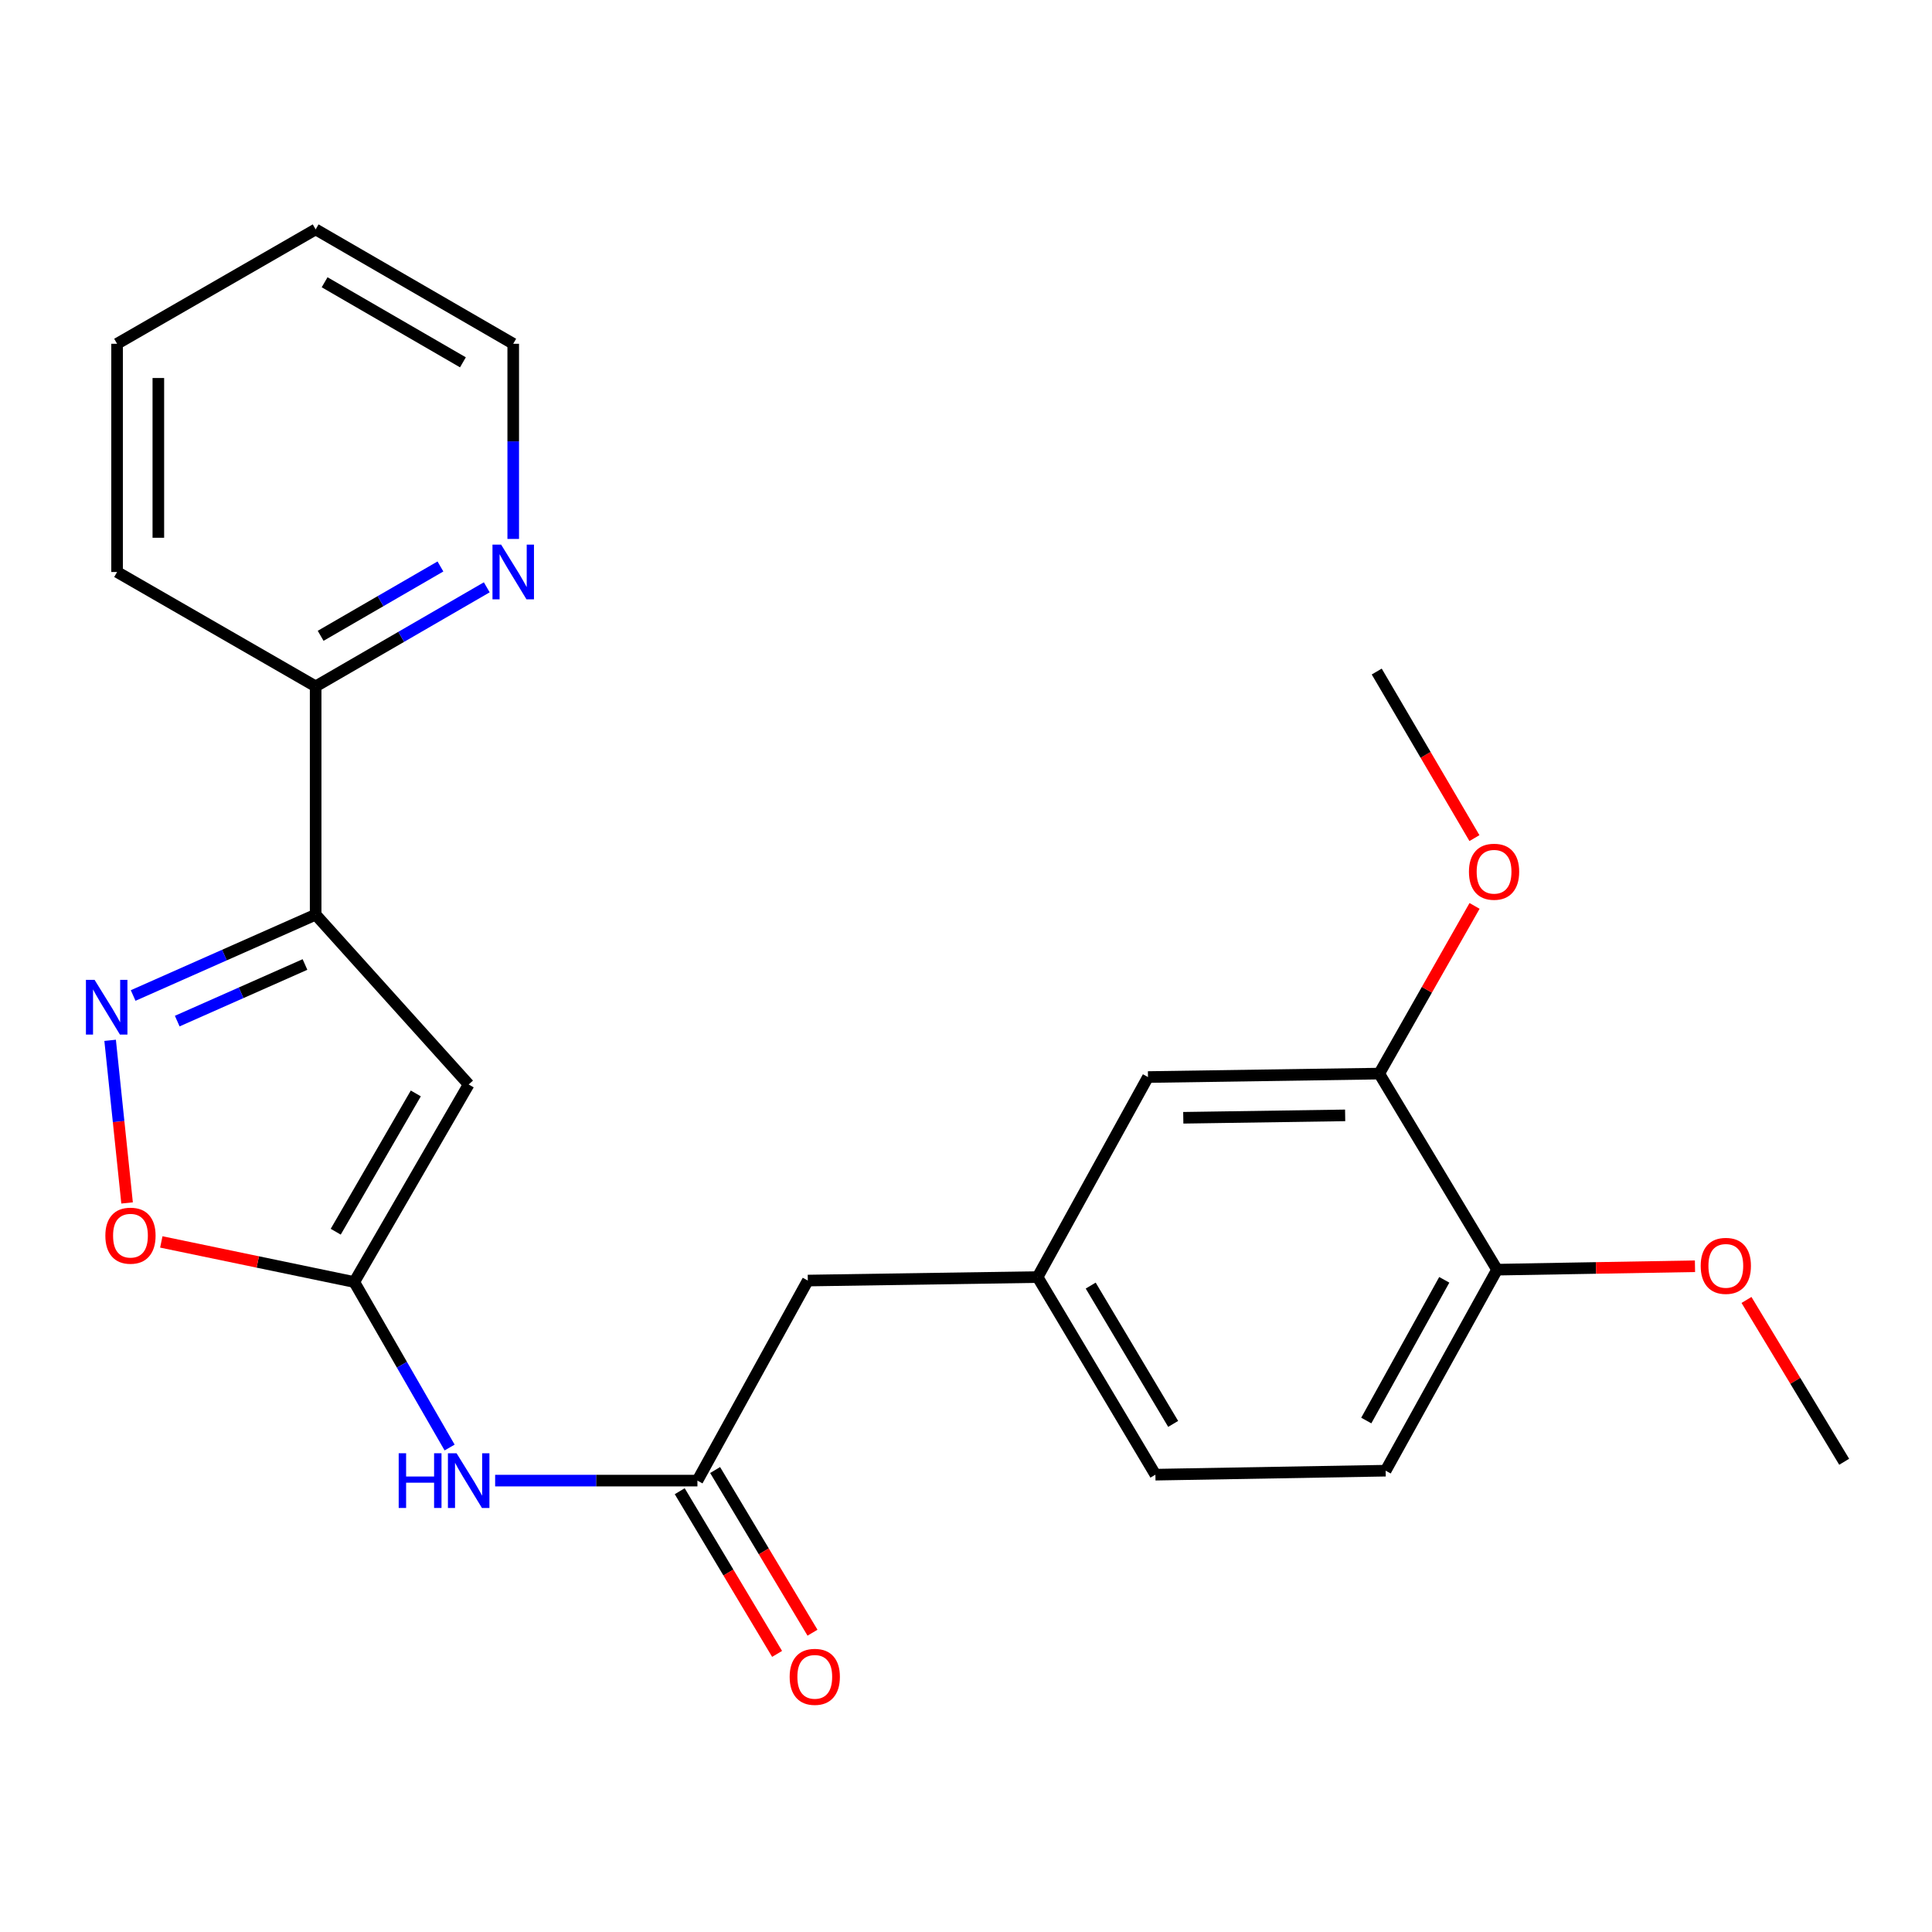 <?xml version='1.0' encoding='iso-8859-1'?>
<svg version='1.1' baseProfile='full'
              xmlns='http://www.w3.org/2000/svg'
                      xmlns:rdkit='http://www.rdkit.org/xml'
                      xmlns:xlink='http://www.w3.org/1999/xlink'
                  xml:space='preserve'
width='1000px' height='1000px' viewBox='0 0 1000 1000'>
<!-- END OF HEADER -->
<rect style='opacity:1.0;fill:#FFFFFF;stroke:none' width='1000' height='1000' x='0' y='0'> </rect>
<path class='bond-0' d='M 242.583,561.319 L 163.38,473.42' style='fill:none;fill-rule:evenodd;stroke:#000000;stroke-width:6px;stroke-linecap:butt;stroke-linejoin:miter;stroke-opacity:1' />
<path class='bond-2' d='M 242.583,561.319 L 183.371,663.574' style='fill:none;fill-rule:evenodd;stroke:#000000;stroke-width:6px;stroke-linecap:butt;stroke-linejoin:miter;stroke-opacity:1' />
<path class='bond-2' d='M 215.221,565.956 L 173.772,637.534' style='fill:none;fill-rule:evenodd;stroke:#000000;stroke-width:6px;stroke-linecap:butt;stroke-linejoin:miter;stroke-opacity:1' />
<path class='bond-1' d='M 163.38,473.42 L 116.147,494.345' style='fill:none;fill-rule:evenodd;stroke:#000000;stroke-width:6px;stroke-linecap:butt;stroke-linejoin:miter;stroke-opacity:1' />
<path class='bond-1' d='M 116.147,494.345 L 68.915,515.27' style='fill:none;fill-rule:evenodd;stroke:#0000FF;stroke-width:6px;stroke-linecap:butt;stroke-linejoin:miter;stroke-opacity:1' />
<path class='bond-1' d='M 157.86,499.222 L 124.797,513.869' style='fill:none;fill-rule:evenodd;stroke:#000000;stroke-width:6px;stroke-linecap:butt;stroke-linejoin:miter;stroke-opacity:1' />
<path class='bond-1' d='M 124.797,513.869 L 91.734,528.517' style='fill:none;fill-rule:evenodd;stroke:#0000FF;stroke-width:6px;stroke-linecap:butt;stroke-linejoin:miter;stroke-opacity:1' />
<path class='bond-7' d='M 163.38,473.42 L 163.38,355.267' style='fill:none;fill-rule:evenodd;stroke:#000000;stroke-width:6px;stroke-linecap:butt;stroke-linejoin:miter;stroke-opacity:1' />
<path class='bond-24' d='M 57.002,538.468 L 61.389,580.555' style='fill:none;fill-rule:evenodd;stroke:#0000FF;stroke-width:6px;stroke-linecap:butt;stroke-linejoin:miter;stroke-opacity:1' />
<path class='bond-24' d='M 61.389,580.555 L 65.775,622.642' style='fill:none;fill-rule:evenodd;stroke:#FF0000;stroke-width:6px;stroke-linecap:butt;stroke-linejoin:miter;stroke-opacity:1' />
<path class='bond-3' d='M 183.371,663.574 L 133.43,653.196' style='fill:none;fill-rule:evenodd;stroke:#000000;stroke-width:6px;stroke-linecap:butt;stroke-linejoin:miter;stroke-opacity:1' />
<path class='bond-3' d='M 133.43,653.196 L 83.49,642.818' style='fill:none;fill-rule:evenodd;stroke:#FF0000;stroke-width:6px;stroke-linecap:butt;stroke-linejoin:miter;stroke-opacity:1' />
<path class='bond-4' d='M 183.371,663.574 L 208.044,706.405' style='fill:none;fill-rule:evenodd;stroke:#000000;stroke-width:6px;stroke-linecap:butt;stroke-linejoin:miter;stroke-opacity:1' />
<path class='bond-4' d='M 208.044,706.405 L 232.718,749.237' style='fill:none;fill-rule:evenodd;stroke:#0000FF;stroke-width:6px;stroke-linecap:butt;stroke-linejoin:miter;stroke-opacity:1' />
<path class='bond-5' d='M 256.283,766.362 L 308.634,766.362' style='fill:none;fill-rule:evenodd;stroke:#0000FF;stroke-width:6px;stroke-linecap:butt;stroke-linejoin:miter;stroke-opacity:1' />
<path class='bond-5' d='M 308.634,766.362 L 360.984,766.362' style='fill:none;fill-rule:evenodd;stroke:#000000;stroke-width:6px;stroke-linecap:butt;stroke-linejoin:miter;stroke-opacity:1' />
<path class='bond-11' d='M 351.823,771.846 L 377.024,813.949' style='fill:none;fill-rule:evenodd;stroke:#000000;stroke-width:6px;stroke-linecap:butt;stroke-linejoin:miter;stroke-opacity:1' />
<path class='bond-11' d='M 377.024,813.949 L 402.225,856.053' style='fill:none;fill-rule:evenodd;stroke:#FF0000;stroke-width:6px;stroke-linecap:butt;stroke-linejoin:miter;stroke-opacity:1' />
<path class='bond-11' d='M 370.146,760.878 L 395.347,802.982' style='fill:none;fill-rule:evenodd;stroke:#000000;stroke-width:6px;stroke-linecap:butt;stroke-linejoin:miter;stroke-opacity:1' />
<path class='bond-11' d='M 395.347,802.982 L 420.548,845.085' style='fill:none;fill-rule:evenodd;stroke:#FF0000;stroke-width:6px;stroke-linecap:butt;stroke-linejoin:miter;stroke-opacity:1' />
<path class='bond-13' d='M 360.984,766.362 L 418.121,662.814' style='fill:none;fill-rule:evenodd;stroke:#000000;stroke-width:6px;stroke-linecap:butt;stroke-linejoin:miter;stroke-opacity:1' />
<path class='bond-6' d='M 713.887,555.696 L 594.192,557.475' style='fill:none;fill-rule:evenodd;stroke:#000000;stroke-width:6px;stroke-linecap:butt;stroke-linejoin:miter;stroke-opacity:1' />
<path class='bond-6' d='M 696.25,577.315 L 612.464,578.561' style='fill:none;fill-rule:evenodd;stroke:#000000;stroke-width:6px;stroke-linecap:butt;stroke-linejoin:miter;stroke-opacity:1' />
<path class='bond-16' d='M 713.887,555.696 L 738.556,512.295' style='fill:none;fill-rule:evenodd;stroke:#000000;stroke-width:6px;stroke-linecap:butt;stroke-linejoin:miter;stroke-opacity:1' />
<path class='bond-16' d='M 738.556,512.295 L 763.226,468.895' style='fill:none;fill-rule:evenodd;stroke:#FF0000;stroke-width:6px;stroke-linecap:butt;stroke-linejoin:miter;stroke-opacity:1' />
<path class='bond-26' d='M 713.887,555.696 L 774.879,657.179' style='fill:none;fill-rule:evenodd;stroke:#000000;stroke-width:6px;stroke-linecap:butt;stroke-linejoin:miter;stroke-opacity:1' />
<path class='bond-8' d='M 163.38,355.267 L 207.666,329.631' style='fill:none;fill-rule:evenodd;stroke:#000000;stroke-width:6px;stroke-linecap:butt;stroke-linejoin:miter;stroke-opacity:1' />
<path class='bond-8' d='M 207.666,329.631 L 251.952,303.994' style='fill:none;fill-rule:evenodd;stroke:#0000FF;stroke-width:6px;stroke-linecap:butt;stroke-linejoin:miter;stroke-opacity:1' />
<path class='bond-8' d='M 165.967,329.095 L 196.967,311.149' style='fill:none;fill-rule:evenodd;stroke:#000000;stroke-width:6px;stroke-linecap:butt;stroke-linejoin:miter;stroke-opacity:1' />
<path class='bond-8' d='M 196.967,311.149 L 227.968,293.204' style='fill:none;fill-rule:evenodd;stroke:#0000FF;stroke-width:6px;stroke-linecap:butt;stroke-linejoin:miter;stroke-opacity:1' />
<path class='bond-19' d='M 163.38,355.267 L 60.603,296.067' style='fill:none;fill-rule:evenodd;stroke:#000000;stroke-width:6px;stroke-linecap:butt;stroke-linejoin:miter;stroke-opacity:1' />
<path class='bond-18' d='M 265.646,278.954 L 265.646,228.446' style='fill:none;fill-rule:evenodd;stroke:#0000FF;stroke-width:6px;stroke-linecap:butt;stroke-linejoin:miter;stroke-opacity:1' />
<path class='bond-18' d='M 265.646,228.446 L 265.646,177.938' style='fill:none;fill-rule:evenodd;stroke:#000000;stroke-width:6px;stroke-linecap:butt;stroke-linejoin:miter;stroke-opacity:1' />
<path class='bond-9' d='M 774.879,657.179 L 717.209,761.225' style='fill:none;fill-rule:evenodd;stroke:#000000;stroke-width:6px;stroke-linecap:butt;stroke-linejoin:miter;stroke-opacity:1' />
<path class='bond-9' d='M 747.551,662.433 L 707.182,735.266' style='fill:none;fill-rule:evenodd;stroke:#000000;stroke-width:6px;stroke-linecap:butt;stroke-linejoin:miter;stroke-opacity:1' />
<path class='bond-17' d='M 774.879,657.179 L 826.1,656.291' style='fill:none;fill-rule:evenodd;stroke:#000000;stroke-width:6px;stroke-linecap:butt;stroke-linejoin:miter;stroke-opacity:1' />
<path class='bond-17' d='M 826.1,656.291 L 877.32,655.403' style='fill:none;fill-rule:evenodd;stroke:#FF0000;stroke-width:6px;stroke-linecap:butt;stroke-linejoin:miter;stroke-opacity:1' />
<path class='bond-10' d='M 594.192,557.475 L 537.056,661.011' style='fill:none;fill-rule:evenodd;stroke:#000000;stroke-width:6px;stroke-linecap:butt;stroke-linejoin:miter;stroke-opacity:1' />
<path class='bond-12' d='M 537.056,661.011 L 418.121,662.814' style='fill:none;fill-rule:evenodd;stroke:#000000;stroke-width:6px;stroke-linecap:butt;stroke-linejoin:miter;stroke-opacity:1' />
<path class='bond-15' d='M 537.056,661.011 L 598.036,763.29' style='fill:none;fill-rule:evenodd;stroke:#000000;stroke-width:6px;stroke-linecap:butt;stroke-linejoin:miter;stroke-opacity:1' />
<path class='bond-15' d='M 564.545,665.417 L 607.232,737.012' style='fill:none;fill-rule:evenodd;stroke:#000000;stroke-width:6px;stroke-linecap:butt;stroke-linejoin:miter;stroke-opacity:1' />
<path class='bond-14' d='M 717.209,761.225 L 598.036,763.29' style='fill:none;fill-rule:evenodd;stroke:#000000;stroke-width:6px;stroke-linecap:butt;stroke-linejoin:miter;stroke-opacity:1' />
<path class='bond-20' d='M 763.165,433.807 L 737.879,390.699' style='fill:none;fill-rule:evenodd;stroke:#FF0000;stroke-width:6px;stroke-linecap:butt;stroke-linejoin:miter;stroke-opacity:1' />
<path class='bond-20' d='M 737.879,390.699 L 712.594,347.592' style='fill:none;fill-rule:evenodd;stroke:#000000;stroke-width:6px;stroke-linecap:butt;stroke-linejoin:miter;stroke-opacity:1' />
<path class='bond-21' d='M 903.98,672.85 L 929.263,714.73' style='fill:none;fill-rule:evenodd;stroke:#FF0000;stroke-width:6px;stroke-linecap:butt;stroke-linejoin:miter;stroke-opacity:1' />
<path class='bond-21' d='M 929.263,714.73 L 954.545,756.61' style='fill:none;fill-rule:evenodd;stroke:#000000;stroke-width:6px;stroke-linecap:butt;stroke-linejoin:miter;stroke-opacity:1' />
<path class='bond-25' d='M 265.646,177.938 L 163.38,118.738' style='fill:none;fill-rule:evenodd;stroke:#000000;stroke-width:6px;stroke-linecap:butt;stroke-linejoin:miter;stroke-opacity:1' />
<path class='bond-25' d='M 239.608,187.54 L 168.021,146.099' style='fill:none;fill-rule:evenodd;stroke:#000000;stroke-width:6px;stroke-linecap:butt;stroke-linejoin:miter;stroke-opacity:1' />
<path class='bond-23' d='M 60.603,296.067 L 60.603,177.938' style='fill:none;fill-rule:evenodd;stroke:#000000;stroke-width:6px;stroke-linecap:butt;stroke-linejoin:miter;stroke-opacity:1' />
<path class='bond-23' d='M 81.958,278.348 L 81.958,195.658' style='fill:none;fill-rule:evenodd;stroke:#000000;stroke-width:6px;stroke-linecap:butt;stroke-linejoin:miter;stroke-opacity:1' />
<path class='bond-22' d='M 163.38,118.738 L 60.603,177.938' style='fill:none;fill-rule:evenodd;stroke:#000000;stroke-width:6px;stroke-linecap:butt;stroke-linejoin:miter;stroke-opacity:1' />
<path  class='atom-2' d='M 48.957 507.178
L 58.237 522.178
Q 59.157 523.658, 60.637 526.338
Q 62.117 529.018, 62.197 529.178
L 62.197 507.178
L 65.957 507.178
L 65.957 535.498
L 62.077 535.498
L 52.117 519.098
Q 50.957 517.178, 49.717 514.978
Q 48.517 512.778, 48.157 512.098
L 48.157 535.498
L 44.477 535.498
L 44.477 507.178
L 48.957 507.178
' fill='#0000FF'/>
<path  class='atom-4' d='M 54.532 639.582
Q 54.532 632.782, 57.892 628.982
Q 61.252 625.182, 67.532 625.182
Q 73.812 625.182, 77.172 628.982
Q 80.532 632.782, 80.532 639.582
Q 80.532 646.462, 77.132 650.382
Q 73.732 654.262, 67.532 654.262
Q 61.292 654.262, 57.892 650.382
Q 54.532 646.502, 54.532 639.582
M 67.532 651.062
Q 71.852 651.062, 74.172 648.182
Q 76.532 645.262, 76.532 639.582
Q 76.532 634.022, 74.172 631.222
Q 71.852 628.382, 67.532 628.382
Q 63.212 628.382, 60.852 631.182
Q 58.532 633.982, 58.532 639.582
Q 58.532 645.302, 60.852 648.182
Q 63.212 651.062, 67.532 651.062
' fill='#FF0000'/>
<path  class='atom-5' d='M 206.363 752.202
L 210.203 752.202
L 210.203 764.242
L 224.683 764.242
L 224.683 752.202
L 228.523 752.202
L 228.523 780.522
L 224.683 780.522
L 224.683 767.442
L 210.203 767.442
L 210.203 780.522
L 206.363 780.522
L 206.363 752.202
' fill='#0000FF'/>
<path  class='atom-5' d='M 236.323 752.202
L 245.603 767.202
Q 246.523 768.682, 248.003 771.362
Q 249.483 774.042, 249.563 774.202
L 249.563 752.202
L 253.323 752.202
L 253.323 780.522
L 249.443 780.522
L 239.483 764.122
Q 238.323 762.202, 237.083 760.002
Q 235.883 757.802, 235.523 757.122
L 235.523 780.522
L 231.843 780.522
L 231.843 752.202
L 236.323 752.202
' fill='#0000FF'/>
<path  class='atom-9' d='M 259.386 281.907
L 268.666 296.907
Q 269.586 298.387, 271.066 301.067
Q 272.546 303.747, 272.626 303.907
L 272.626 281.907
L 276.386 281.907
L 276.386 310.227
L 272.506 310.227
L 262.546 293.827
Q 261.386 291.907, 260.146 289.707
Q 258.946 287.507, 258.586 286.827
L 258.586 310.227
L 254.906 310.227
L 254.906 281.907
L 259.386 281.907
' fill='#0000FF'/>
<path  class='atom-12' d='M 408.727 867.926
Q 408.727 861.126, 412.087 857.326
Q 415.447 853.526, 421.727 853.526
Q 428.007 853.526, 431.367 857.326
Q 434.727 861.126, 434.727 867.926
Q 434.727 874.806, 431.327 878.726
Q 427.927 882.606, 421.727 882.606
Q 415.487 882.606, 412.087 878.726
Q 408.727 874.846, 408.727 867.926
M 421.727 879.406
Q 426.047 879.406, 428.367 876.526
Q 430.727 873.606, 430.727 867.926
Q 430.727 862.366, 428.367 859.566
Q 426.047 856.726, 421.727 856.726
Q 417.407 856.726, 415.047 859.526
Q 412.727 862.326, 412.727 867.926
Q 412.727 873.646, 415.047 876.526
Q 417.407 879.406, 421.727 879.406
' fill='#FF0000'/>
<path  class='atom-17' d='M 760.325 451.208
Q 760.325 444.408, 763.685 440.608
Q 767.045 436.808, 773.325 436.808
Q 779.605 436.808, 782.965 440.608
Q 786.325 444.408, 786.325 451.208
Q 786.325 458.088, 782.925 462.008
Q 779.525 465.888, 773.325 465.888
Q 767.085 465.888, 763.685 462.008
Q 760.325 458.128, 760.325 451.208
M 773.325 462.688
Q 777.645 462.688, 779.965 459.808
Q 782.325 456.888, 782.325 451.208
Q 782.325 445.648, 779.965 442.848
Q 777.645 440.008, 773.325 440.008
Q 769.005 440.008, 766.645 442.808
Q 764.325 445.608, 764.325 451.208
Q 764.325 456.928, 766.645 459.808
Q 769.005 462.688, 773.325 462.688
' fill='#FF0000'/>
<path  class='atom-18' d='M 880.28 655.207
Q 880.28 648.407, 883.64 644.607
Q 887 640.807, 893.28 640.807
Q 899.56 640.807, 902.92 644.607
Q 906.28 648.407, 906.28 655.207
Q 906.28 662.087, 902.88 666.007
Q 899.48 669.887, 893.28 669.887
Q 887.04 669.887, 883.64 666.007
Q 880.28 662.127, 880.28 655.207
M 893.28 666.687
Q 897.6 666.687, 899.92 663.807
Q 902.28 660.887, 902.28 655.207
Q 902.28 649.647, 899.92 646.847
Q 897.6 644.007, 893.28 644.007
Q 888.96 644.007, 886.6 646.807
Q 884.28 649.607, 884.28 655.207
Q 884.28 660.927, 886.6 663.807
Q 888.96 666.687, 893.28 666.687
' fill='#FF0000'/>
</svg>
